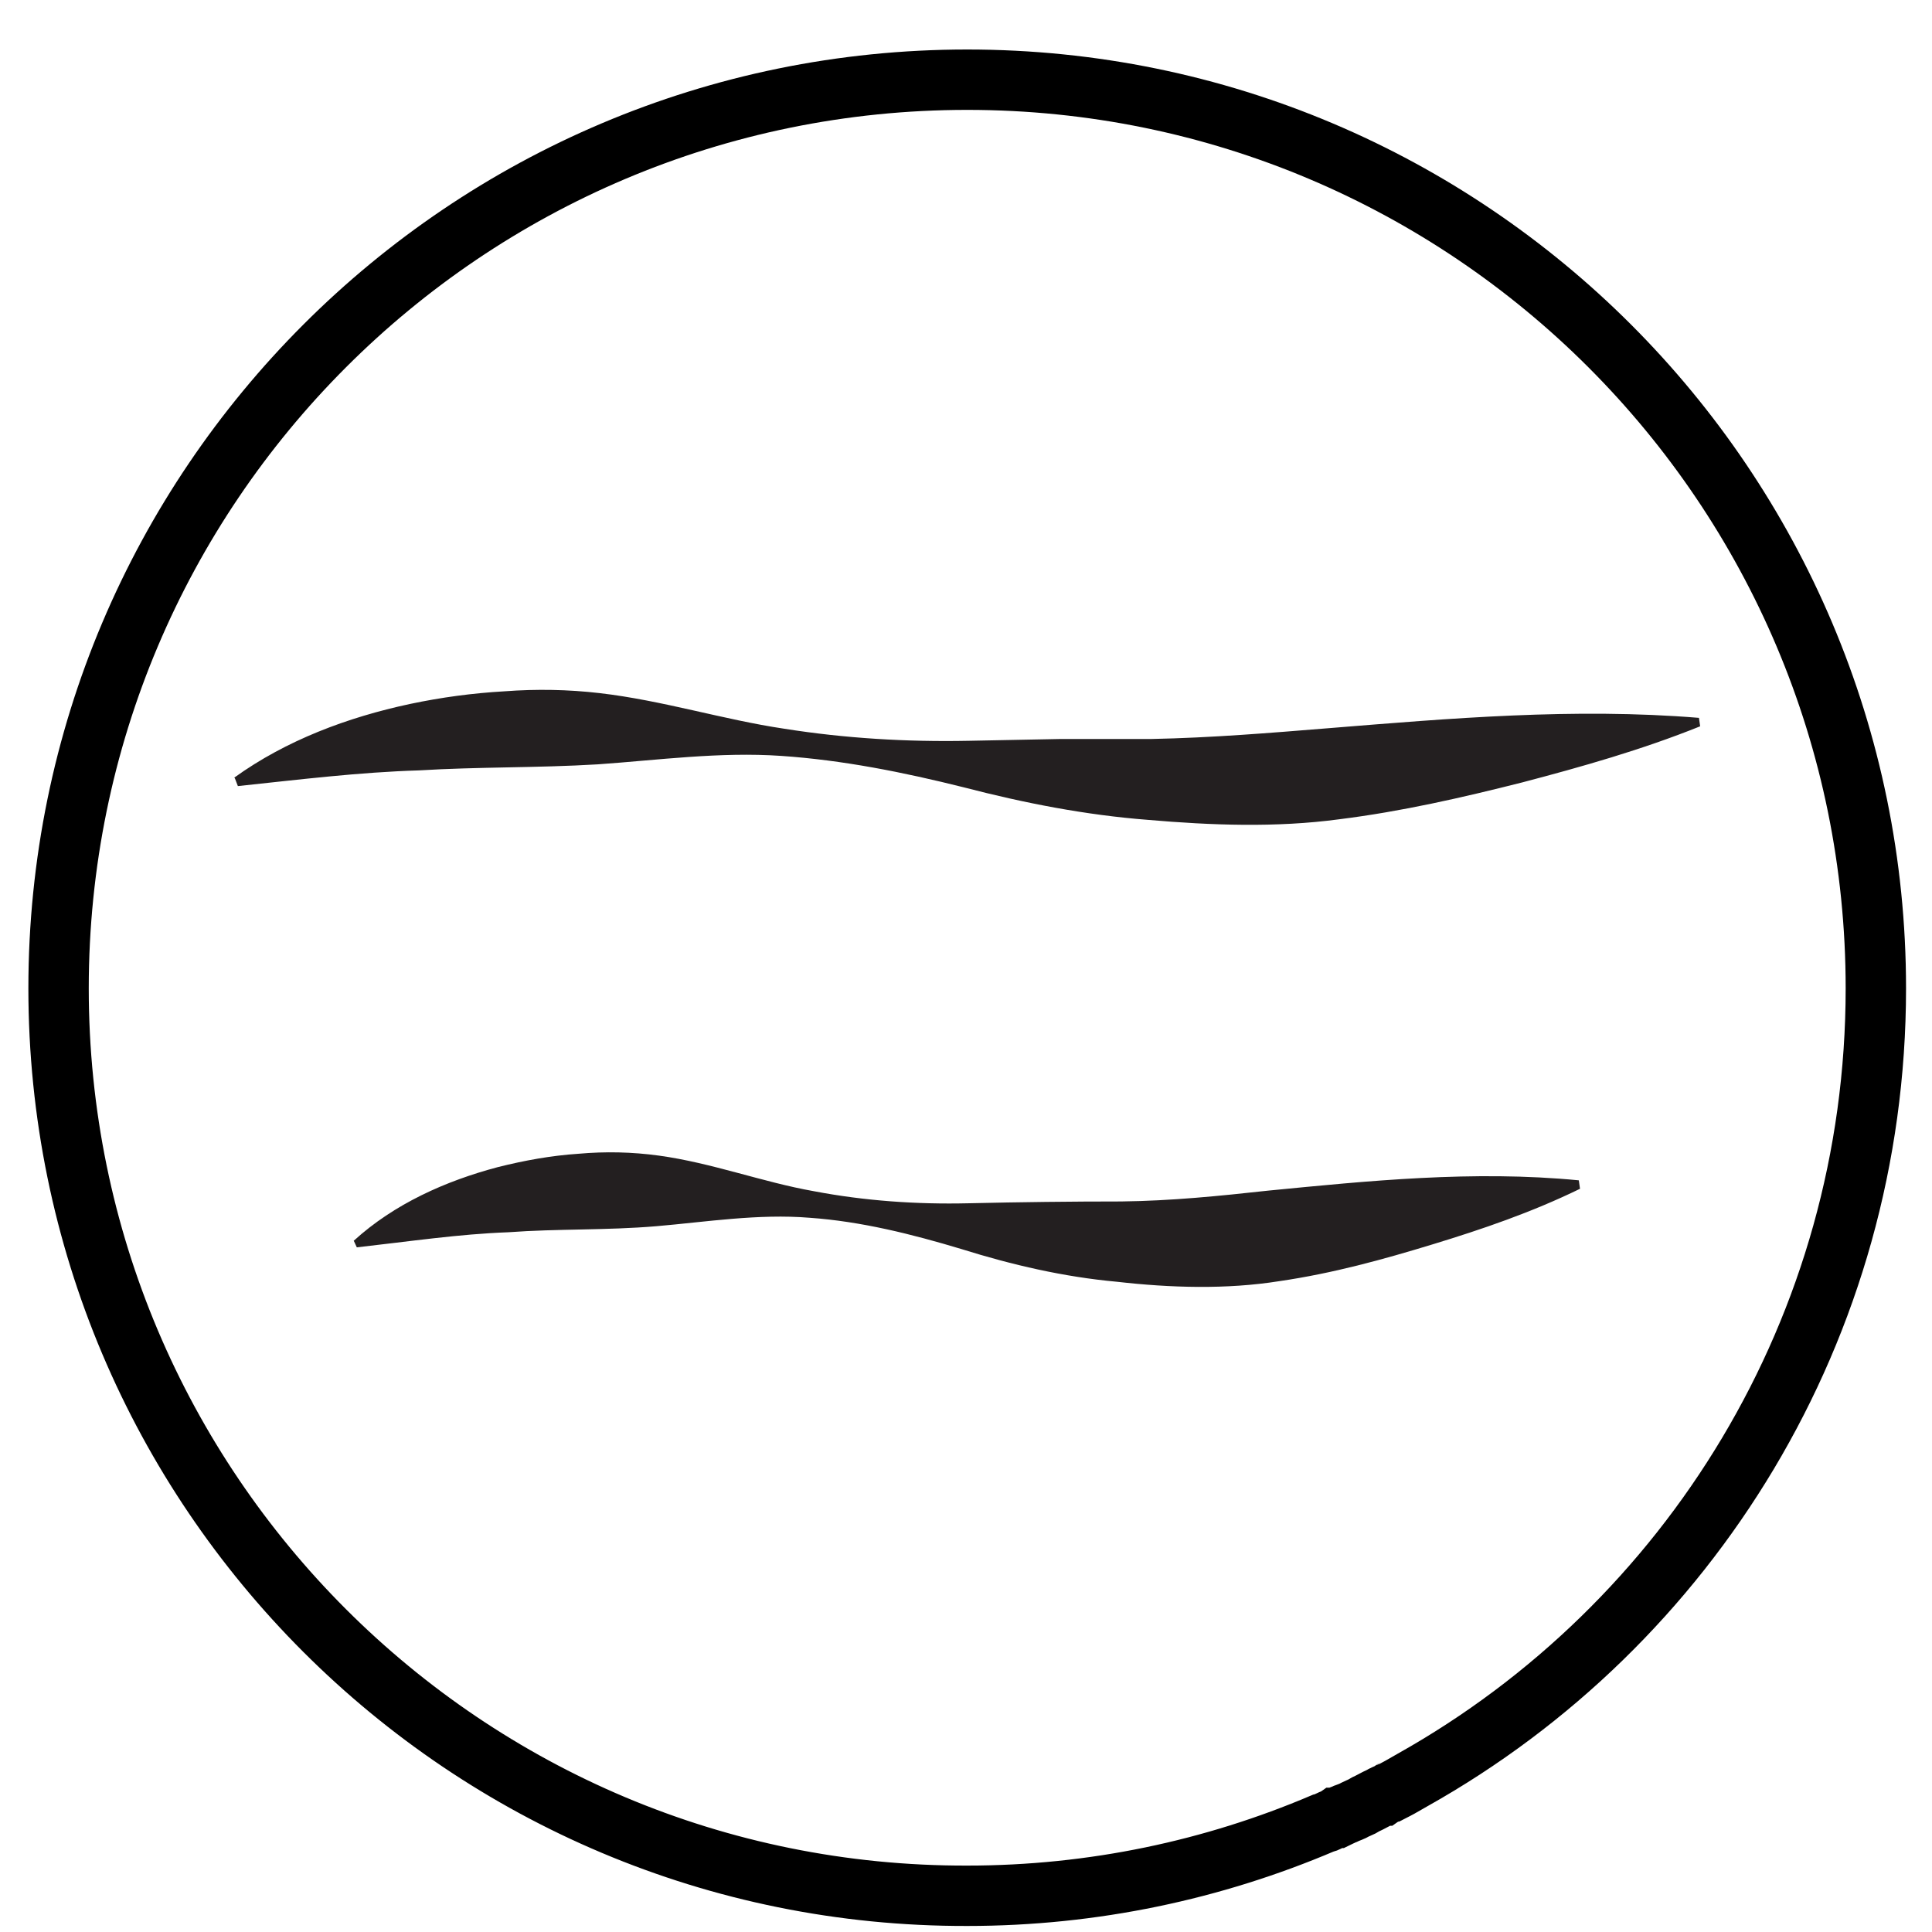 <?xml version="1.0" encoding="UTF-8"?><svg id="Layer_1" xmlns="http://www.w3.org/2000/svg" width="32" height="32" viewBox="0 0 32 32"><path d="m31.07,16.37c0,5.63-3.09,10.54-7.67,13.11-.07.04-.14.08-.21.12-.04.02-.09.05-.13.07-.02,0-.03.02-.05.02-.03.02-.07.03-.1.05-.01,0-.02.01-.04.02-.09.04-.17.09-.26.13-.02.01-.03.02-.05.03-.04.02-.07.03-.11.05,0,0,0,0,0,0-.05.03-.11.05-.16.07,0,0-.01.01-.02.01-.04.02-.09.04-.13.06,0,0-.01,0-.02,0-.03.02-.07.03-.11.05-.03.02-.06.03-.1.04-1.81.77-3.8,1.2-5.89,1.2C7.71,31.42.97,24.68.97,16.37S7.71,1.32,16.02,1.32s15.05,6.74,15.05,15.05Z" fill="none" stroke="#000" stroke-miterlimit="10"/><path d="m3.88,12.88c.86-.62,1.88-1,2.91-1.22.52-.11,1.04-.18,1.57-.21.53-.04,1.05-.03,1.57.03,1.04.12,2.05.44,3.06.59,1.01.16,2.03.22,3.05.2l1.53-.03h1.5c1-.02,1.96-.1,2.95-.18,1.98-.16,4.05-.34,6.12-.17l.02.14c-.97.39-1.96.67-2.95.93-.99.25-1.99.48-3.03.61-1.04.14-2.12.1-3.16.01-1.04-.08-2.06-.28-3.06-.54-1-.25-2-.45-3.02-.52-1.02-.07-2.04.07-3.04.14-1,.06-1.98.04-2.96.1-.99.03-1.96.15-3,.26l-.05-.13Z" fill="#231f20"/><path d="m5.86,20.55c.67-.61,1.52-.99,2.39-1.22.44-.11.88-.19,1.33-.22.45-.04.89-.03,1.33.03.88.12,1.72.44,2.57.59.84.16,1.7.22,2.56.2.86-.02,1.71-.03,2.53-.03.83-.01,1.62-.09,2.44-.18,1.64-.16,3.39-.34,5.14-.17l.02.14c-.8.39-1.62.67-2.44.92-.82.25-1.65.48-2.54.61-.88.14-1.81.11-2.69.01-.88-.08-1.74-.28-2.57-.54-.83-.25-1.67-.46-2.52-.52-.85-.07-1.72.07-2.54.14-.83.07-1.64.04-2.45.1-.82.03-1.62.15-2.51.25l-.06-.13Z" fill="#231f20"/></svg>